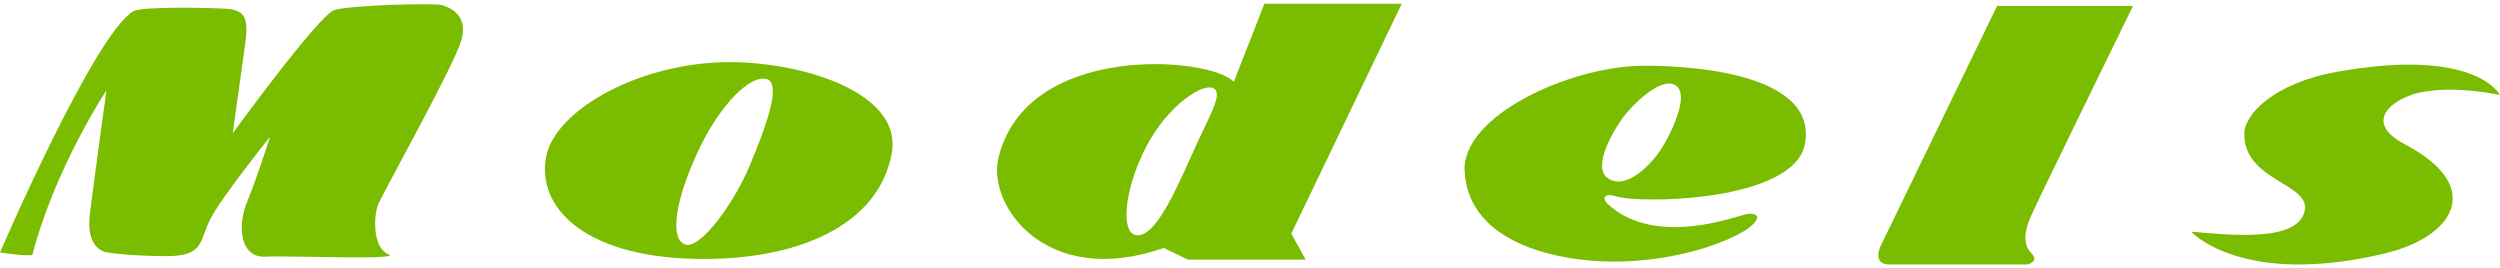 <?xml version="1.0" encoding="utf-8"?>
<!-- Generator: Adobe Illustrator 26.0.2, SVG Export Plug-In . SVG Version: 6.00 Build 0)  -->
<svg version="1.1" id="レイヤー_1" xmlns="http://www.w3.org/2000/svg" xmlns:xlink="http://www.w3.org/1999/xlink" x="0px"
	 y="0px" viewBox="0 0 233 25" style="enable-background:new 0 0 233 25;" xml:space="preserve">
<style type="text/css">
	.st0{fill:#7ABC00;}
</style>
<g>
	<path class="st0" d="M0,23.53c0,0,8.8-20.4,12.44-22.49c0.78-0.45,7.03-0.33,8.7-0.22c1.95,0.13,2.01,1.23,1.67,3.57
		c-0.33,2.34-1.12,8.03-1.12,8.03s8.03-11.05,9.49-11.49c1.45-0.45,9.37-0.67,10.04-0.45c0.67,0.22,2.45,0.89,1.79,3.24
		c-0.67,2.34-7.14,13.95-7.7,15.18c-0.56,1.23-0.56,4.24,0.89,4.8c1.45,0.56-9.26,0.11-11.49,0.22c-2.23,0.11-2.68-2.68-1.67-5.13
		c1-2.46,2.12-6.03,2.12-6.03s-4.58,5.69-5.58,7.7c-1,2.01-0.56,3.41-4.02,3.41c-3.46,0-5.47-0.33-5.47-0.33s-2.16-0.07-1.71-3.64
		C8.95,15.44,9.92,8.42,9.92,8.42s-4.79,7.22-6.91,15.36C3.01,23.78,2.23,23.87,0,23.53z"/>
	<g>
		<path class="st0" d="M68.21,5.79c-8.29-0.08-16.49,4.35-17.32,8.87c-0.84,4.52,3.34,9.19,13.73,9.46
			c9.79,0.25,17.32-3.18,18.5-9.88C84.08,8.7,75.07,5.86,68.21,5.79z M69.88,15.42c-1.42,3.43-4.6,7.87-6.03,7.36
			c-1.42-0.5-0.99-4.01,1.26-8.79c1.92-4.1,4.78-7.08,6.36-6.61C72.9,7.8,71.31,11.98,69.88,15.42z"/>
		<path class="st0" d="M117.84,0.35l-2.85,7.28c-2.12-2.34-19.34-3.79-21.94,7.11c-1.04,4.39,4.42,12.19,15.41,8.37l2.26,1.09h10.97
			l-1.34-2.43l10.29-21.42H117.84z M111.73,12.99c-1.73,3.74-4.02,9.62-6.03,8.87c-1.19-0.45-0.92-4.18,1.09-8.12
			c2.01-3.93,5.51-6.23,6.42-5.44C113.88,8.89,112.73,10.81,111.73,12.99z"/>
		<path class="st0" d="M153.07,6.13c-6.83,0.06-16.82,4.69-16.57,9.79c0.35,7.12,9.54,8.63,14.81,8.45
			c6.11-0.21,10.67-2.26,11.84-3.26c1.17-1,0.46-1.26-0.29-1.17c-0.75,0.08-8.45,3.22-12.97-0.88c-0.68-0.61-0.31-1.1,0.7-0.77
			c2.16,0.72,16.63,0.54,17.63-4.88C169.49,6.53,156.51,6.1,153.07,6.13z M155.17,13.32c-1.17,2.09-3.7,4.5-5.36,3.26
			c-1.34-1,0.34-4.02,1.26-5.36c0.92-1.34,3.52-3.93,4.94-3.35C157.43,8.47,156.24,11.41,155.17,13.32z"/>
	</g>
	<path class="st0" d="M198.8,0.55h-12.67l-10.88,22.43c0,0-0.78,1.67,0.84,1.67c1.73,0,12.89,0,12.89,0s1.12-0.28,0.34-1.06
		c-0.78-0.78-0.67-2.01-0.06-3.4C189.87,18.79,198.8,0.55,198.8,0.55z"/>
	<path class="st0" d="M233,8.85c0,0-2.21-4.48-15.18-2.16c-5.89,1.05-8.63,3.96-8.65,5.75c-0.06,4.41,6.08,4.63,5.64,7.14
		c-0.55,3.09-7.2,2.29-10.6,2.01c0,0,4.74,5.24,18.13,2.01c6.31-1.53,9.36-6.17,1.79-10.15c-4.35-2.29-0.57-4.61,1.92-4.92
		C227.25,8.36,229.23,8.13,233,8.85z"/>
</g>
</svg>
